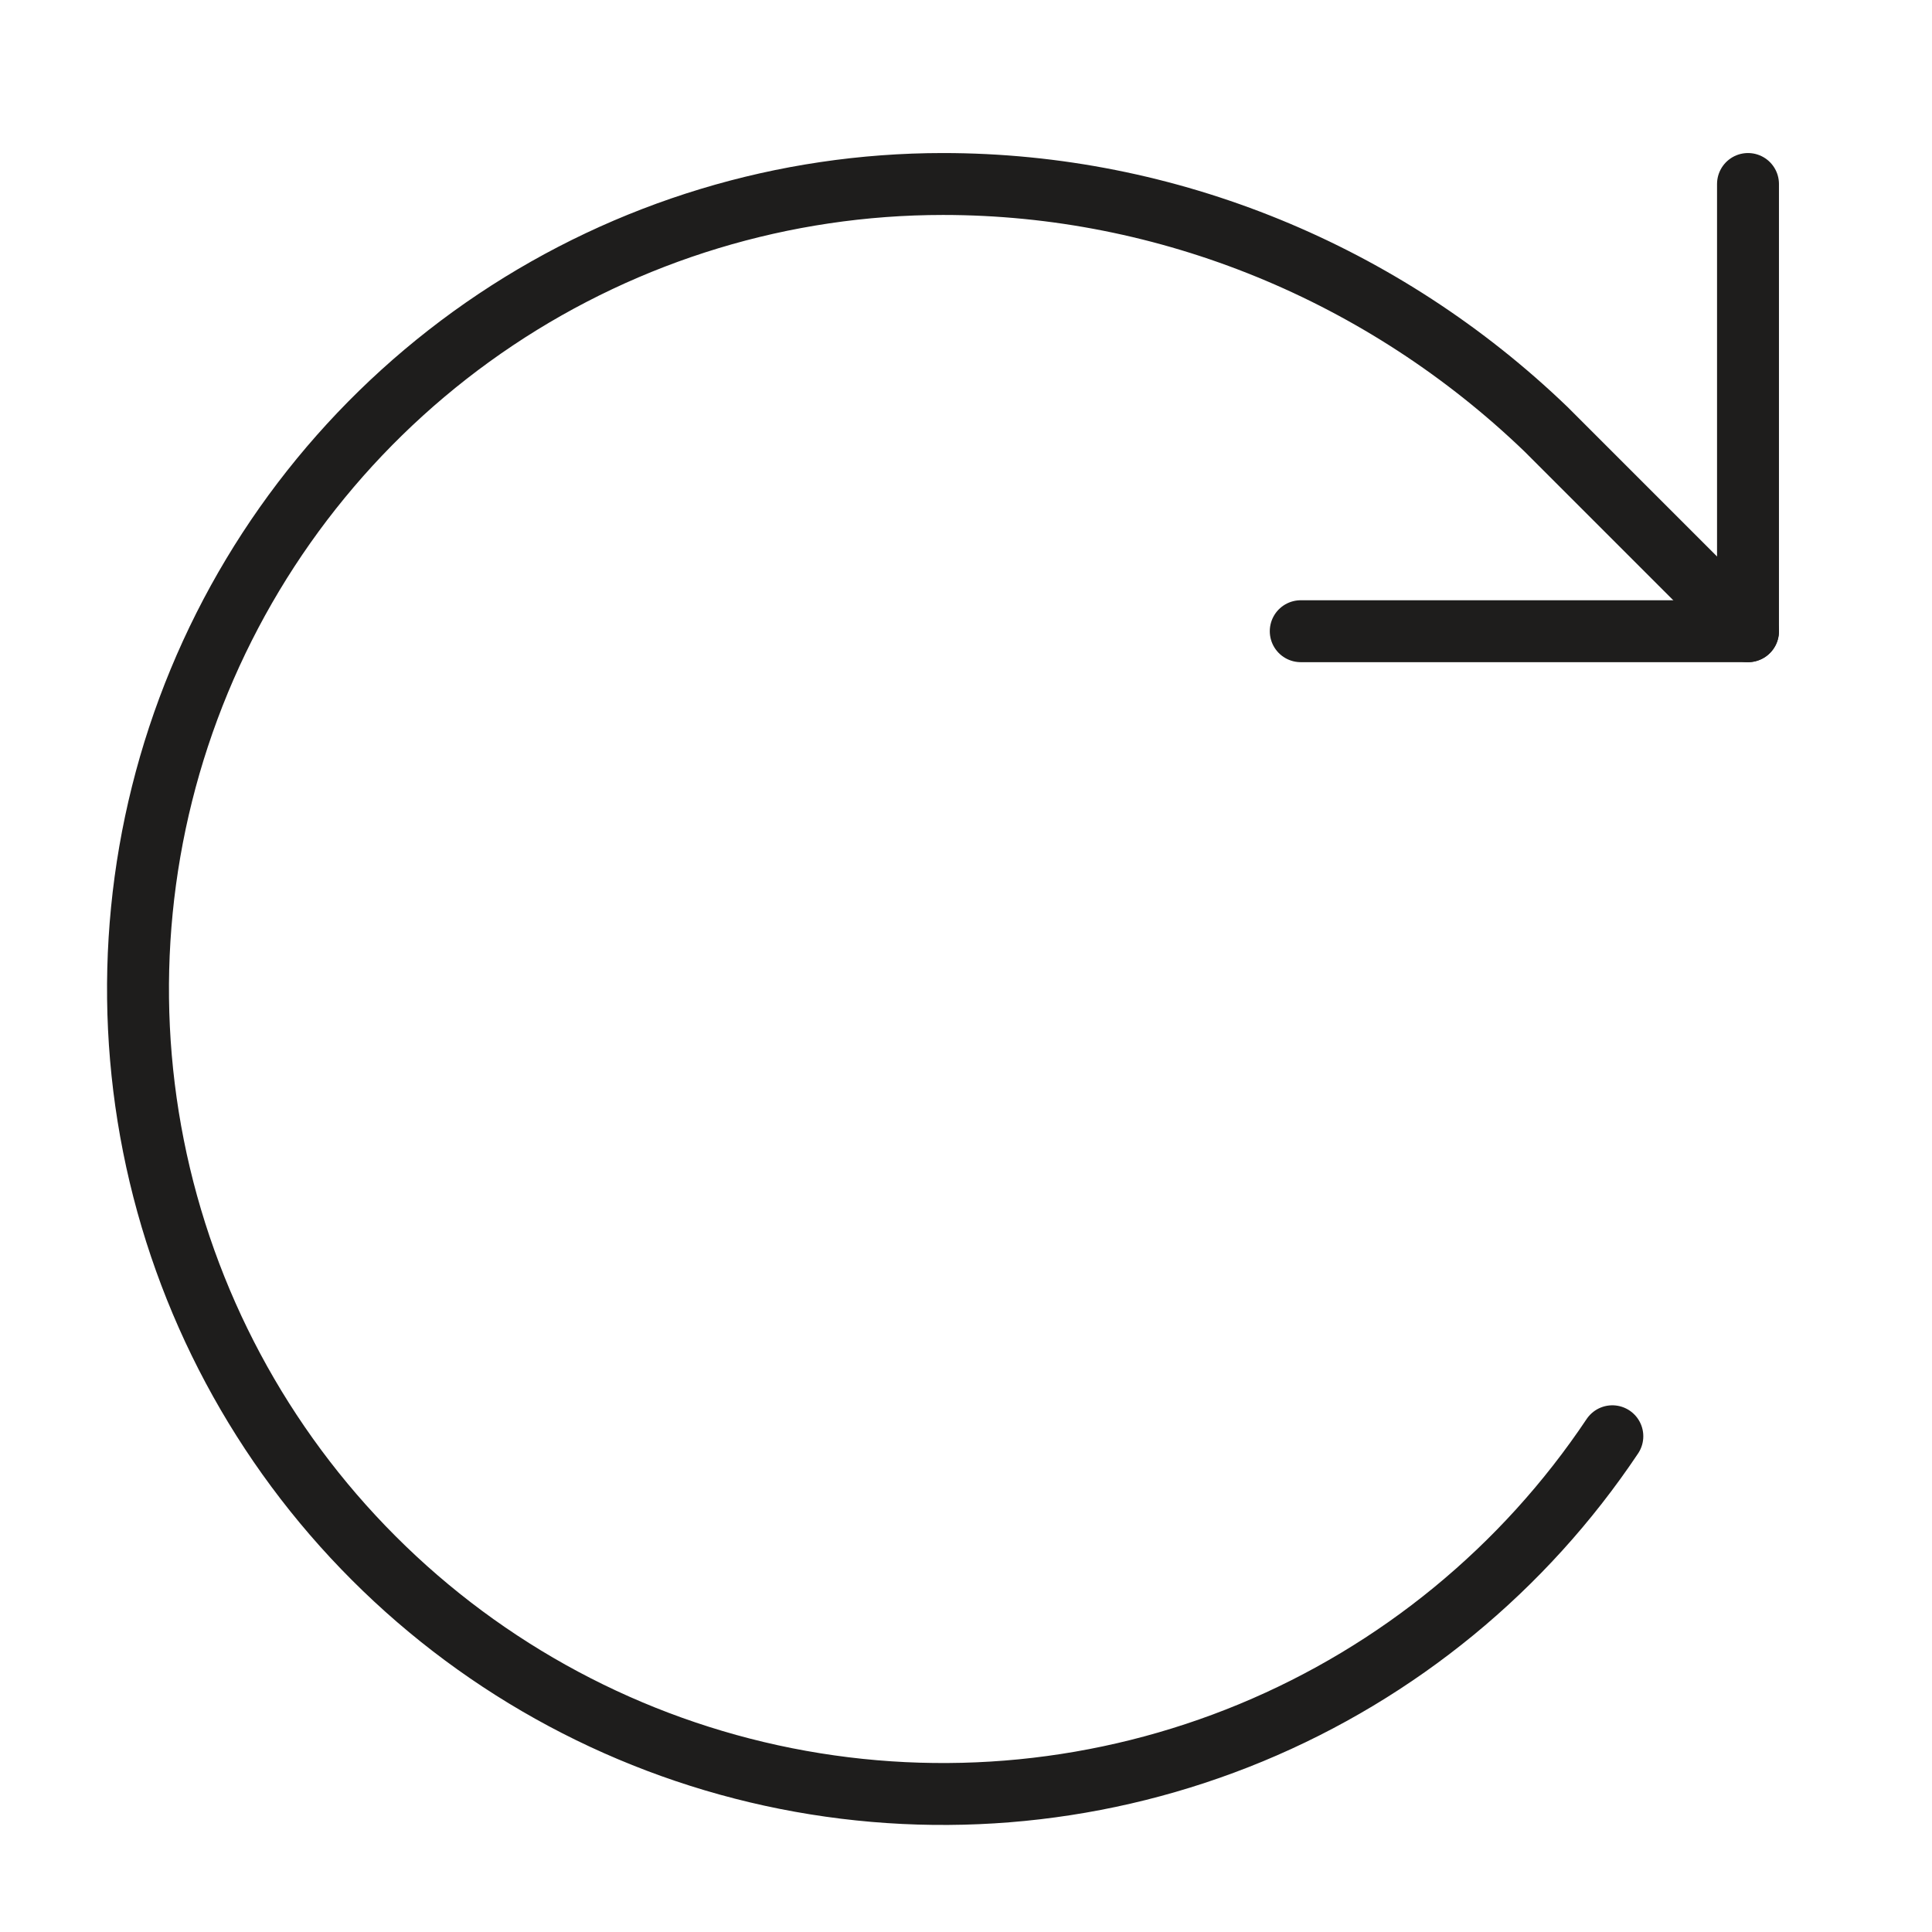 <svg width="42" height="42" viewBox="0 0 42 42" fill="none" xmlns="http://www.w3.org/2000/svg">
<path d="M35.051 31.223C33.128 34.1 30.395 36.343 27.197 37.668C23.999 38.992 20.481 39.339 17.086 38.664C13.691 37.989 10.573 36.322 8.126 33.874C5.678 31.427 4.012 28.309 3.336 24.914C2.661 21.519 3.008 18.001 4.332 14.803C5.657 11.605 7.9 8.872 10.777 6.949C13.655 5.026 17.039 4 20.5 4C25.4 4 30.086 5.944 33.606 9.328L38 13.722" stroke="#1E1D1C" stroke-width="1.346" stroke-linecap="round" stroke-linejoin="round"/>
<path d="M38 4V13.722H28.277" stroke="#1E1D1C" stroke-width="1.346" stroke-linecap="round" stroke-linejoin="round"/>
</svg>
